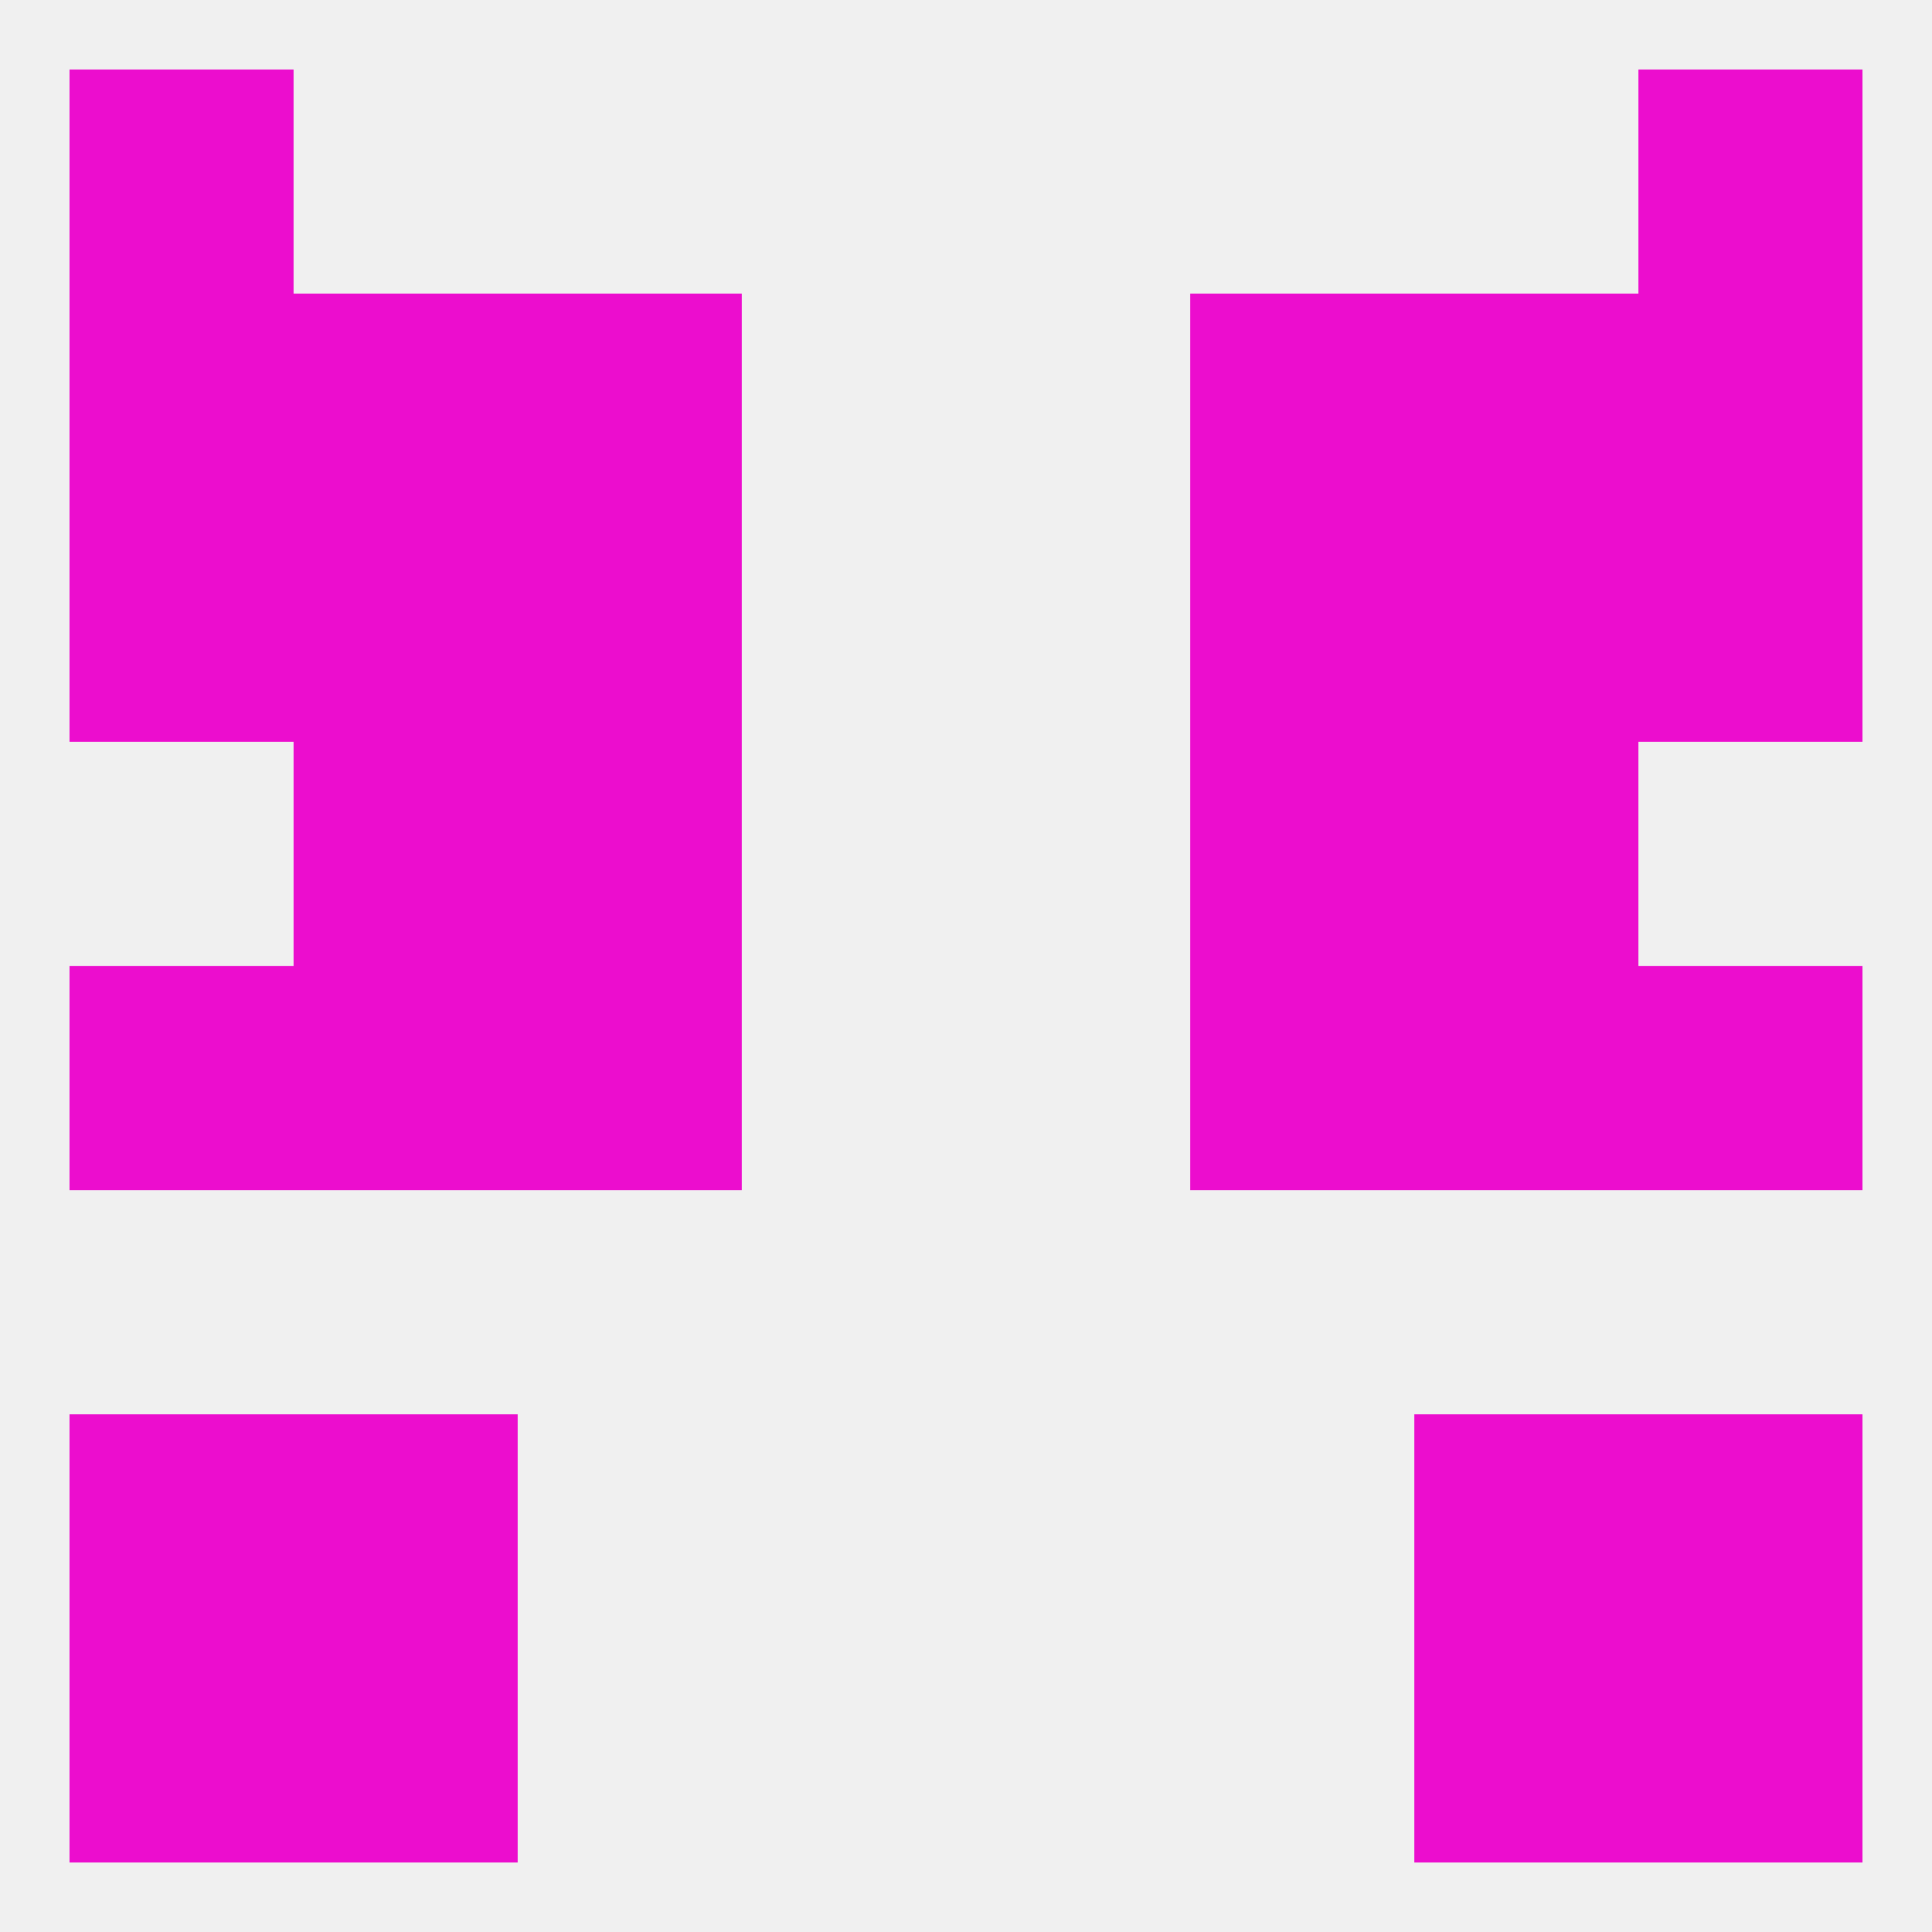 
<!--   <?xml version="1.0"?> -->
<svg version="1.1" baseprofile="full" xmlns="http://www.w3.org/2000/svg" xmlns:xlink="http://www.w3.org/1999/xlink" xmlns:ev="http://www.w3.org/2001/xml-events" width="250" height="250" viewBox="0 0 250 250" >
	<rect width="100%" height="100%" fill="rgba(240,240,240,255)"/>

	<rect x="9" y="183" width="29" height="29" fill="rgba(236,13,206,255)"/>
	<rect x="212" y="183" width="29" height="29" fill="rgba(236,13,206,255)"/>
	<rect x="38" y="183" width="29" height="29" fill="rgba(236,13,206,255)"/>
	<rect x="183" y="183" width="29" height="29" fill="rgba(236,13,206,255)"/>
	<rect x="38" y="212" width="29" height="29" fill="rgba(236,13,206,255)"/>
	<rect x="183" y="212" width="29" height="29" fill="rgba(236,13,206,255)"/>
	<rect x="9" y="212" width="29" height="29" fill="rgba(236,13,206,255)"/>
	<rect x="212" y="212" width="29" height="29" fill="rgba(236,13,206,255)"/>
	<rect x="9" y="9" width="29" height="29" fill="rgba(236,13,206,255)"/>
	<rect x="212" y="9" width="29" height="29" fill="rgba(236,13,206,255)"/>
	<rect x="183" y="38" width="29" height="29" fill="rgba(236,13,206,255)"/>
	<rect x="9" y="38" width="29" height="29" fill="rgba(236,13,206,255)"/>
	<rect x="212" y="38" width="29" height="29" fill="rgba(236,13,206,255)"/>
	<rect x="67" y="38" width="29" height="29" fill="rgba(236,13,206,255)"/>
	<rect x="154" y="38" width="29" height="29" fill="rgba(236,13,206,255)"/>
	<rect x="38" y="38" width="29" height="29" fill="rgba(236,13,206,255)"/>
	<rect x="154" y="125" width="29" height="29" fill="rgba(236,13,206,255)"/>
	<rect x="9" y="125" width="29" height="29" fill="rgba(236,13,206,255)"/>
	<rect x="212" y="125" width="29" height="29" fill="rgba(236,13,206,255)"/>
	<rect x="38" y="125" width="29" height="29" fill="rgba(236,13,206,255)"/>
	<rect x="183" y="125" width="29" height="29" fill="rgba(236,13,206,255)"/>
	<rect x="67" y="125" width="29" height="29" fill="rgba(236,13,206,255)"/>
	<rect x="154" y="67" width="29" height="29" fill="rgba(236,13,206,255)"/>
	<rect x="9" y="67" width="29" height="29" fill="rgba(236,13,206,255)"/>
	<rect x="212" y="67" width="29" height="29" fill="rgba(236,13,206,255)"/>
	<rect x="38" y="67" width="29" height="29" fill="rgba(236,13,206,255)"/>
	<rect x="183" y="67" width="29" height="29" fill="rgba(236,13,206,255)"/>
	<rect x="67" y="67" width="29" height="29" fill="rgba(236,13,206,255)"/>
	<rect x="38" y="96" width="29" height="29" fill="rgba(236,13,206,255)"/>
	<rect x="183" y="96" width="29" height="29" fill="rgba(236,13,206,255)"/>
	<rect x="67" y="96" width="29" height="29" fill="rgba(236,13,206,255)"/>
	<rect x="154" y="96" width="29" height="29" fill="rgba(236,13,206,255)"/>
</svg>